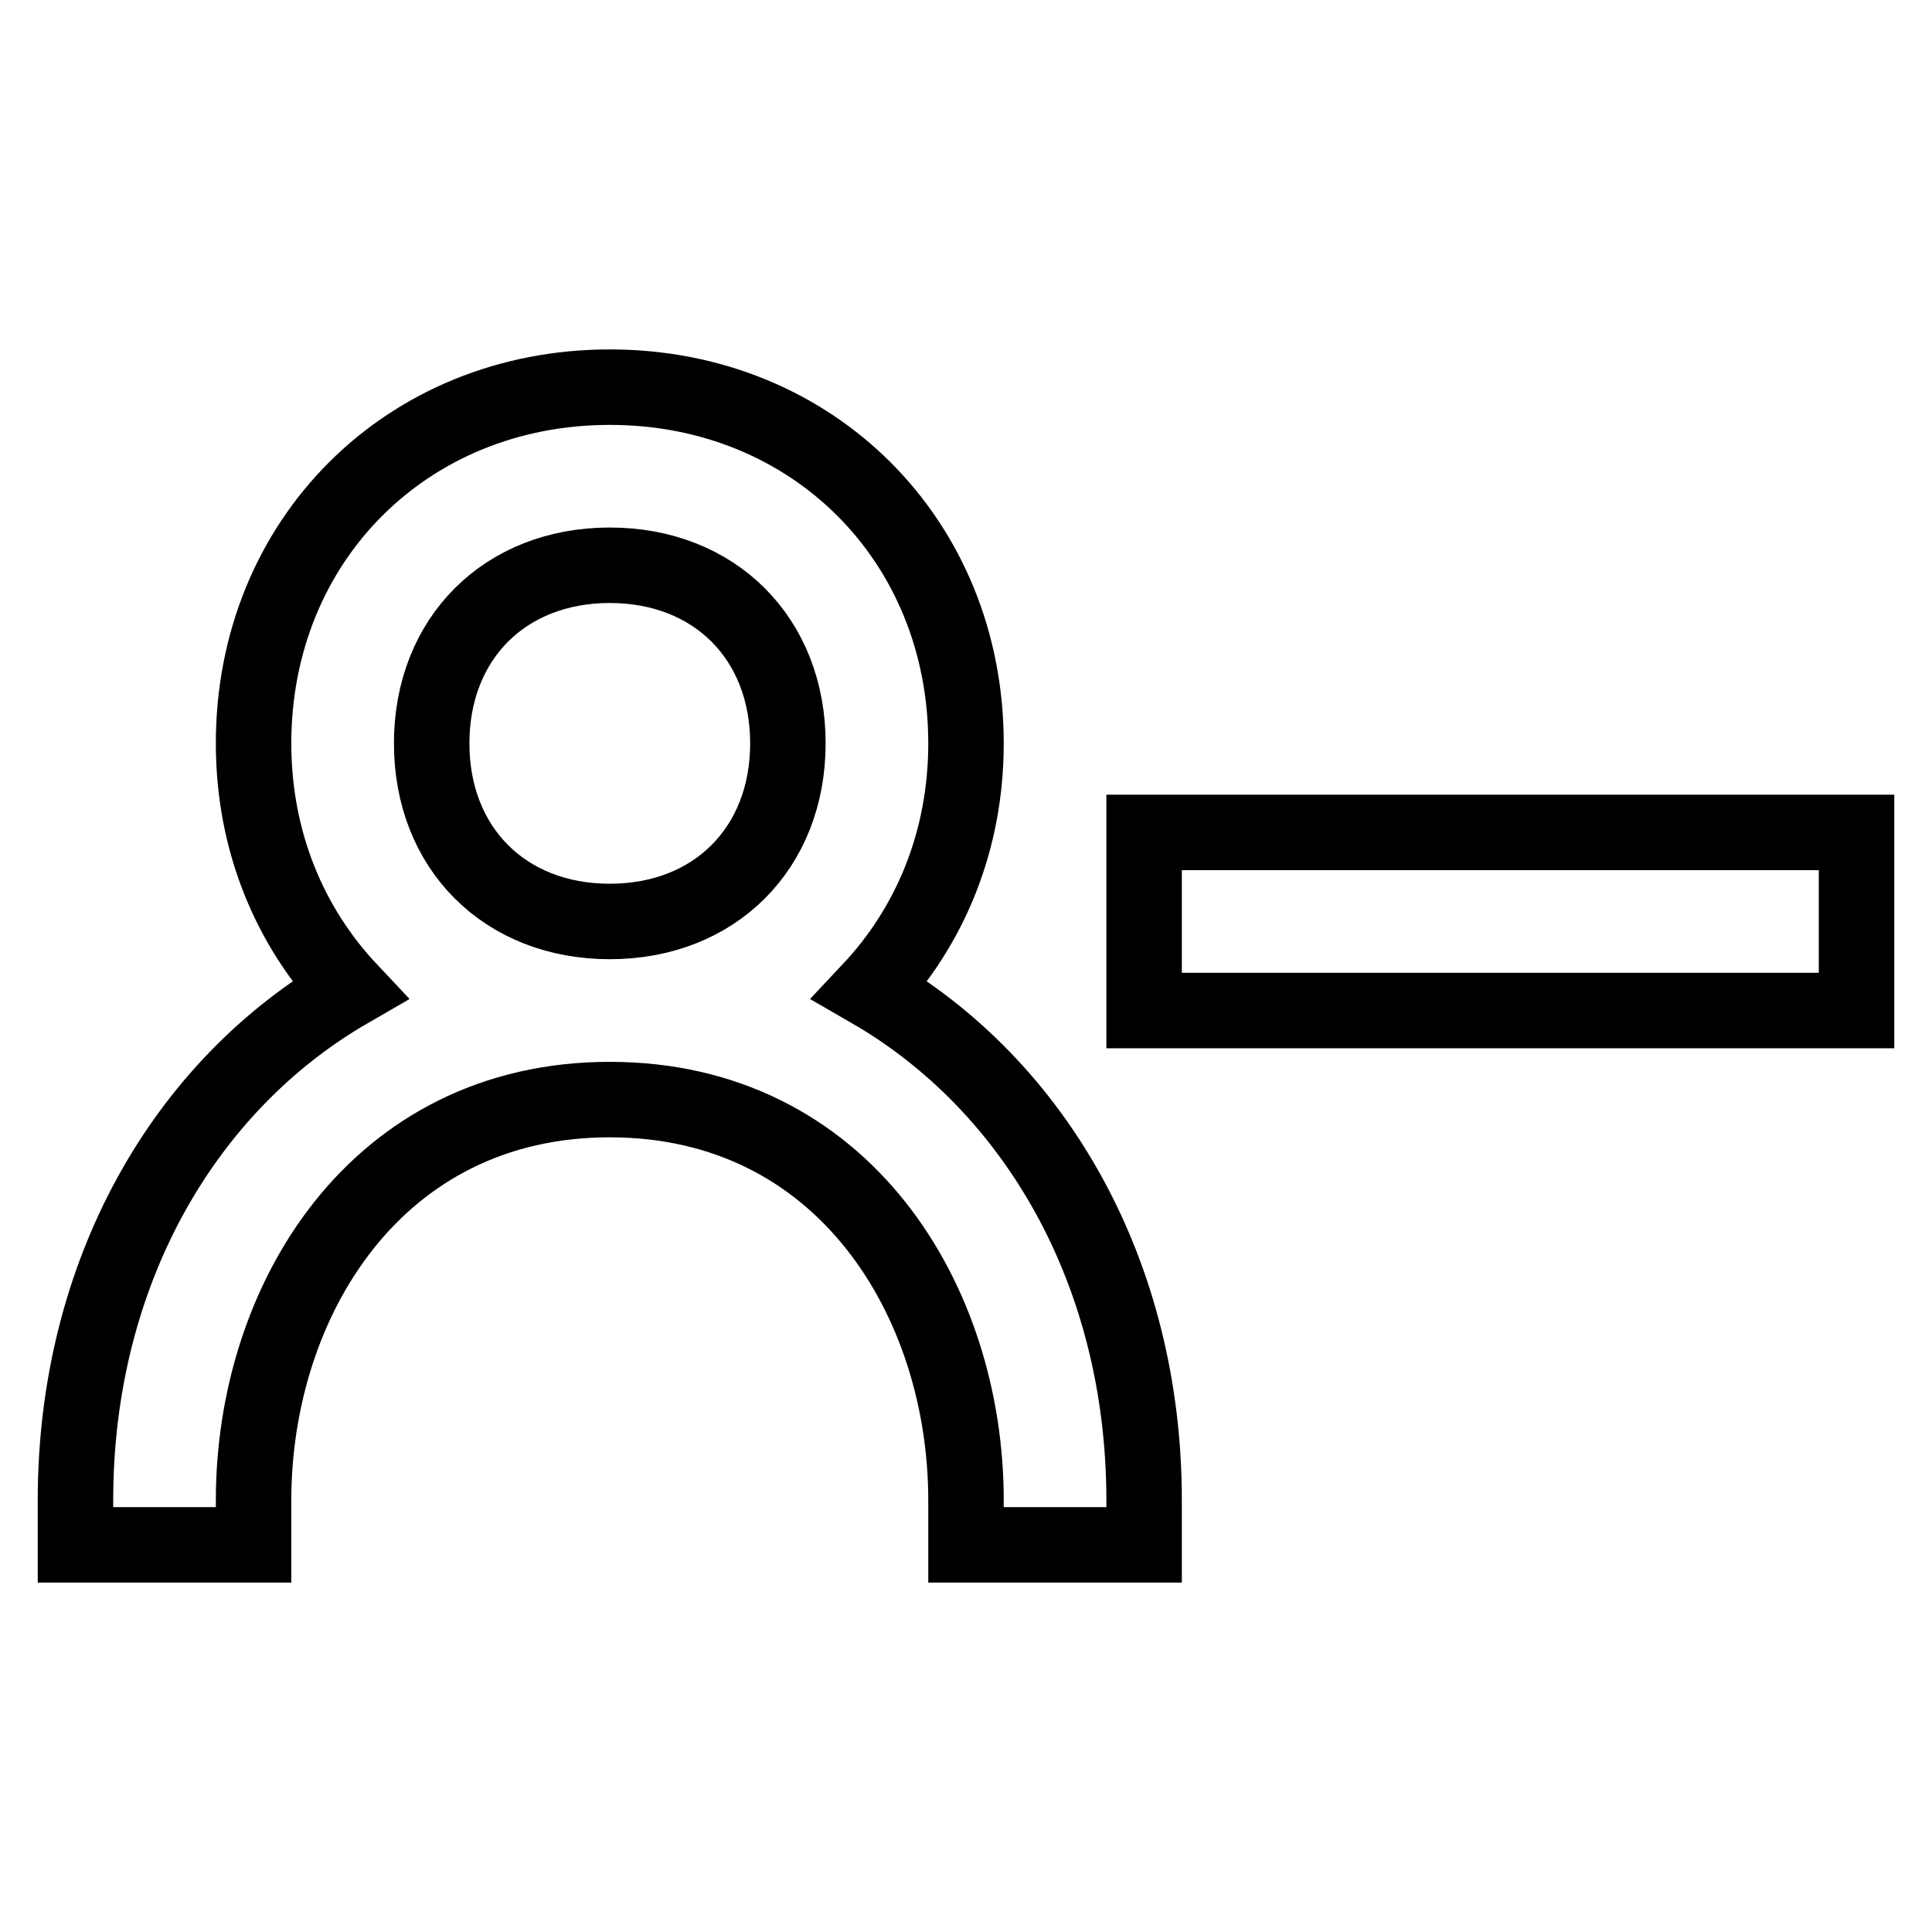 <?xml version="1.0" encoding="utf-8"?>
<!-- Svg Vector Icons : http://www.onlinewebfonts.com/icon -->
<!DOCTYPE svg PUBLIC "-//W3C//DTD SVG 1.1//EN" "http://www.w3.org/Graphics/SVG/1.1/DTD/svg11.dtd">
<svg version="1.1" xmlns="http://www.w3.org/2000/svg" xmlns:xlink="http://www.w3.org/1999/xlink" x="0px" y="0px" viewBox="0 0 256 256" enable-background="new 0 0 256 256" xml:space="preserve">
<g> <path stroke-width="10" fill-opacity="0" stroke="#000000"  d="M151.6,110.3H246v23.6h-94.4V110.3z M115.3,131.2c7.9-8.4,12.7-19.7,12.7-32.7c0-26.9-20.3-47.2-47.2-47.2 c-26.9,0-47.2,20.3-47.2,47.2c0,13,4.8,24.3,12.7,32.7c-22,12.7-36.3,37.6-36.3,67.6v5.9h23.6v-5.9c0-26.4,16.2-53.1,47.2-53.1 c31,0,47.2,26.7,47.2,53.1v5.9h23.6v-5.9C151.6,168.8,137.3,143.9,115.3,131.2z M57.2,98.5c0-13.9,9.7-23.6,23.6-23.6 c13.9,0,23.6,9.7,23.6,23.6c0,13.9-9.7,23.6-23.6,23.6C66.9,122.1,57.2,112.4,57.2,98.5z"/></g>
</svg>
